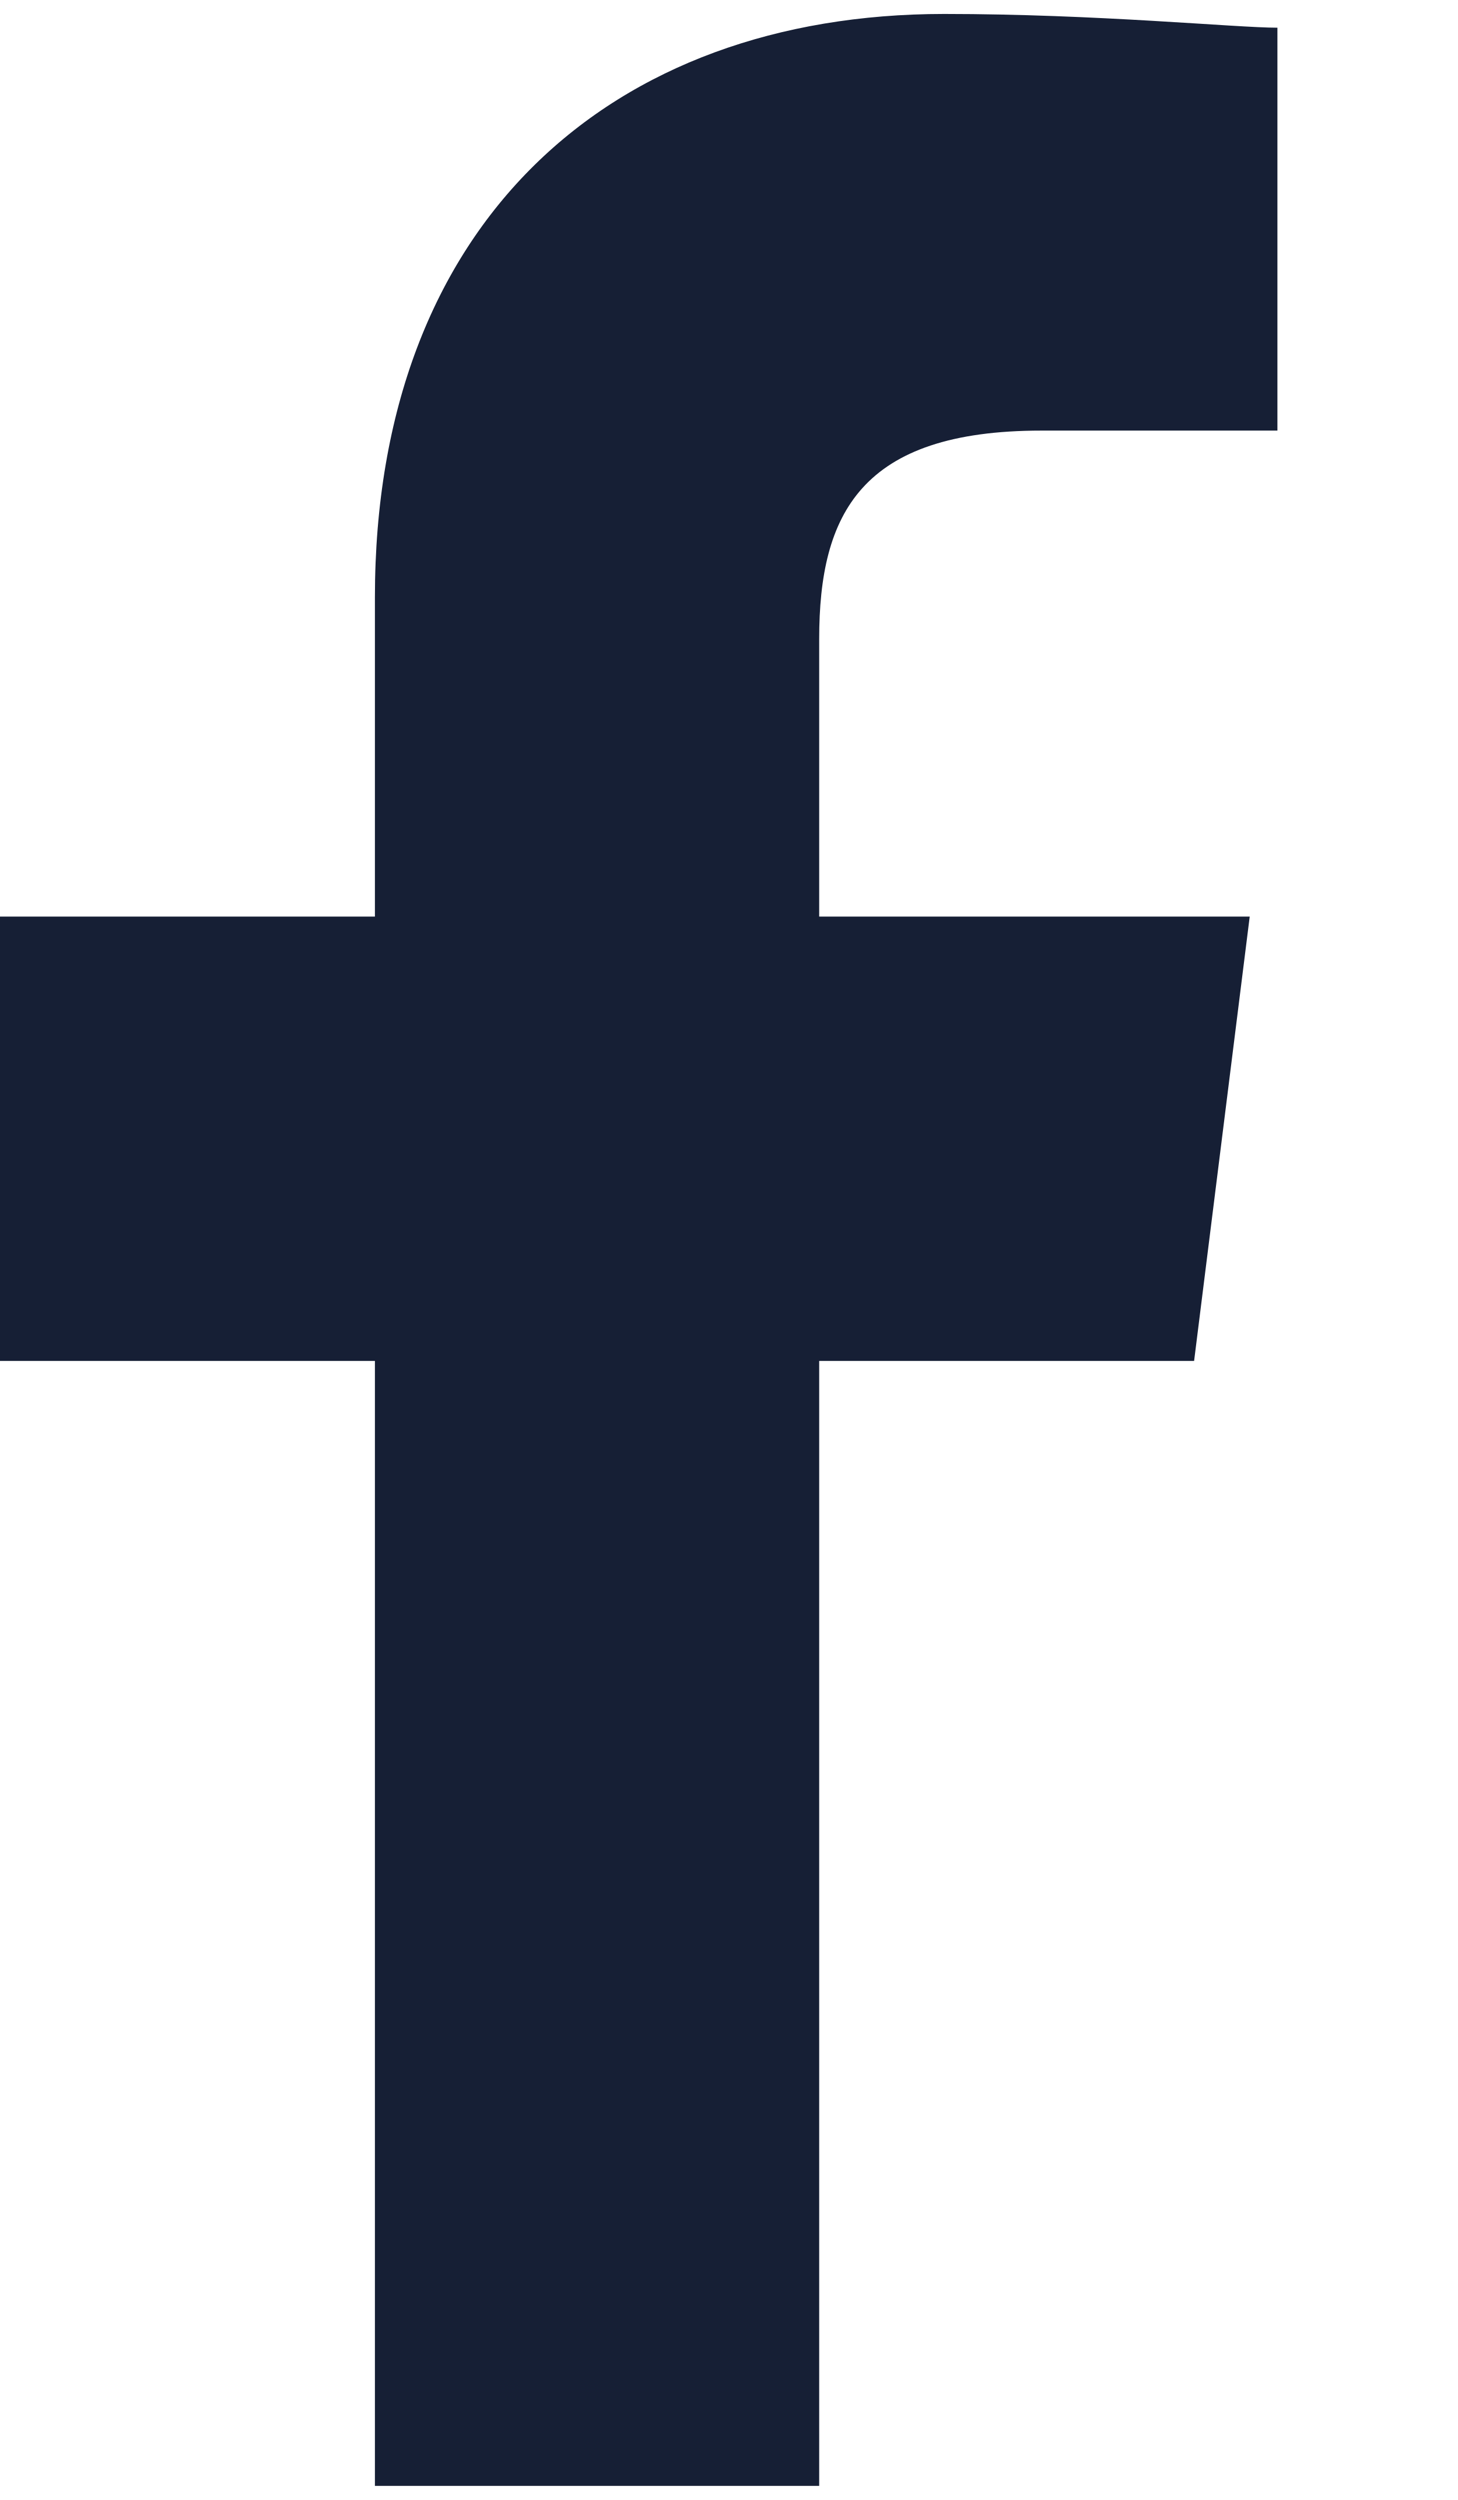 <svg width="7" height="12" viewBox="0 0 7 12" fill="none" xmlns="http://www.w3.org/2000/svg">
<path d="M3.933 11.933V6.533H5.733L6 4.4H3.933V3.067C3.933 2.467 4.133 2.067 5 2.067H6.133V0.133C5.933 0.133 5.267 0.067 4.533 0.067C2.933 0.067 1.8 1.067 1.8 2.867V4.4H0V6.533H1.8V11.933H3.933Z" fill="#161F35"/>
</svg>
